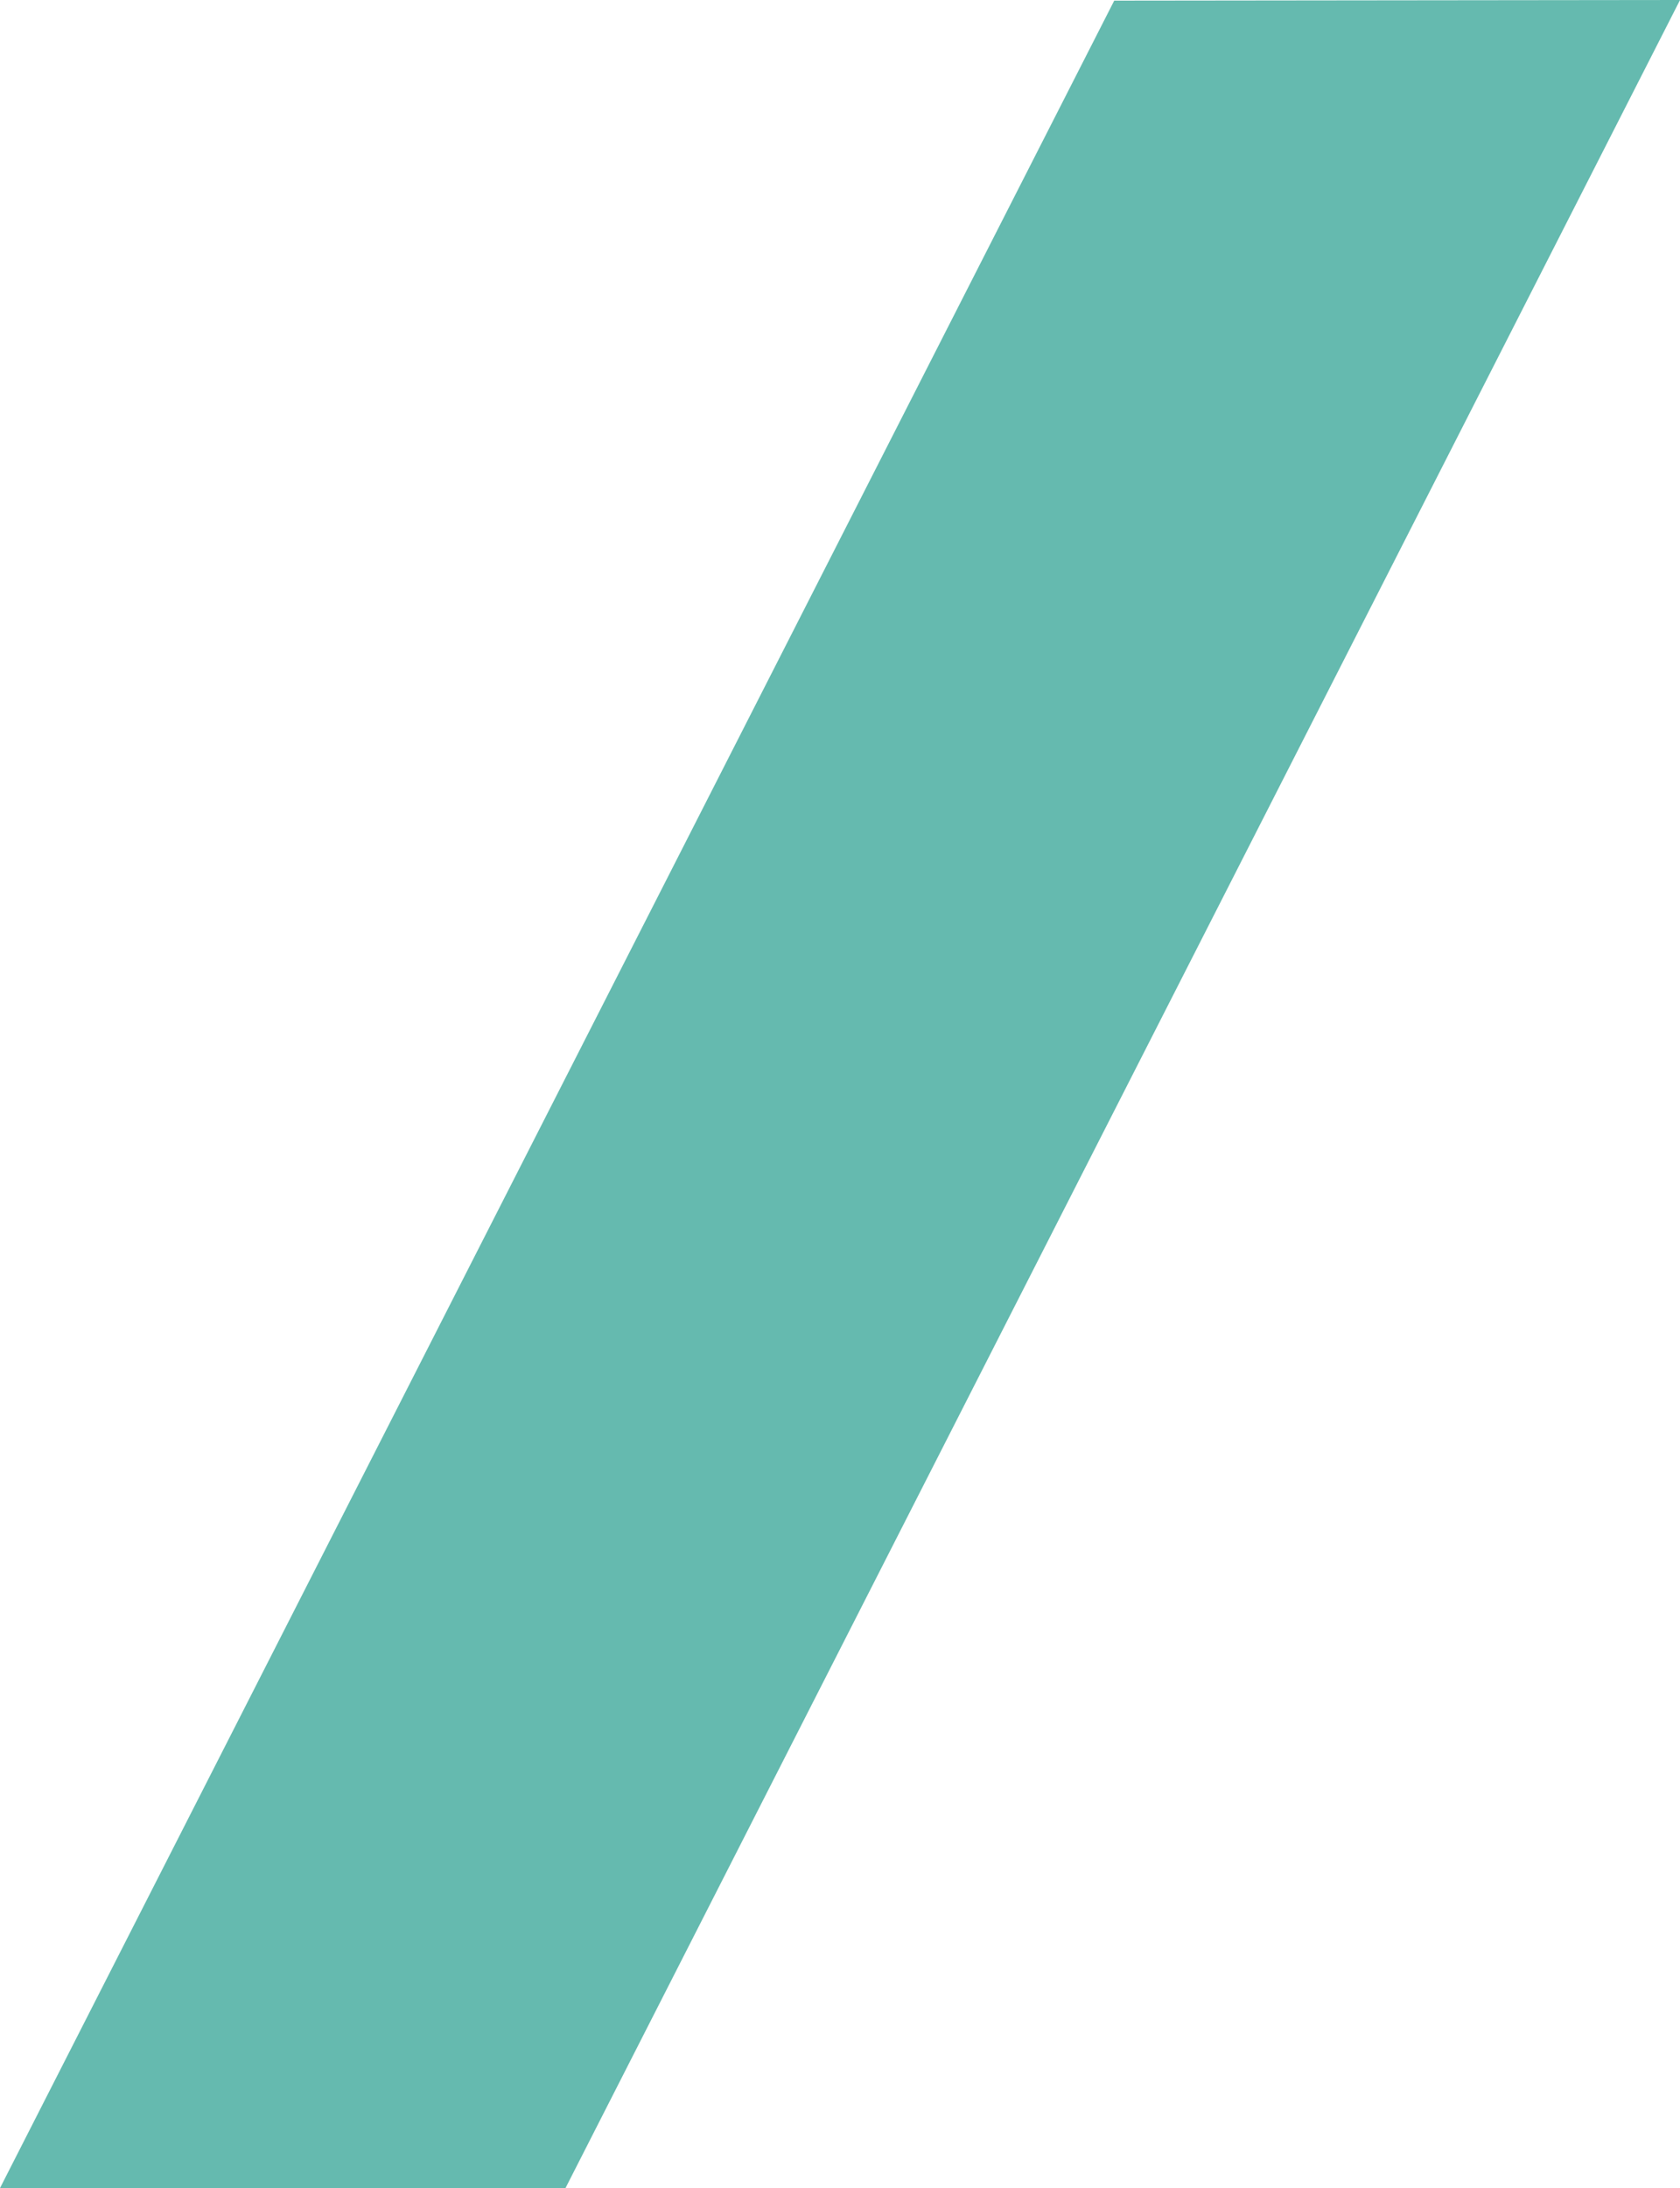 <svg xmlns="http://www.w3.org/2000/svg" width="187.463" height="244.086" viewBox="0 0 187.463 244.086">
  <path id="Path_61" data-name="Path 61" d="M970.284,570.118,845.952,814.134h63.1l124.368-244.086Z" transform="translate(-845.952 -570.048)" fill="#65BAAF"/>
</svg>
